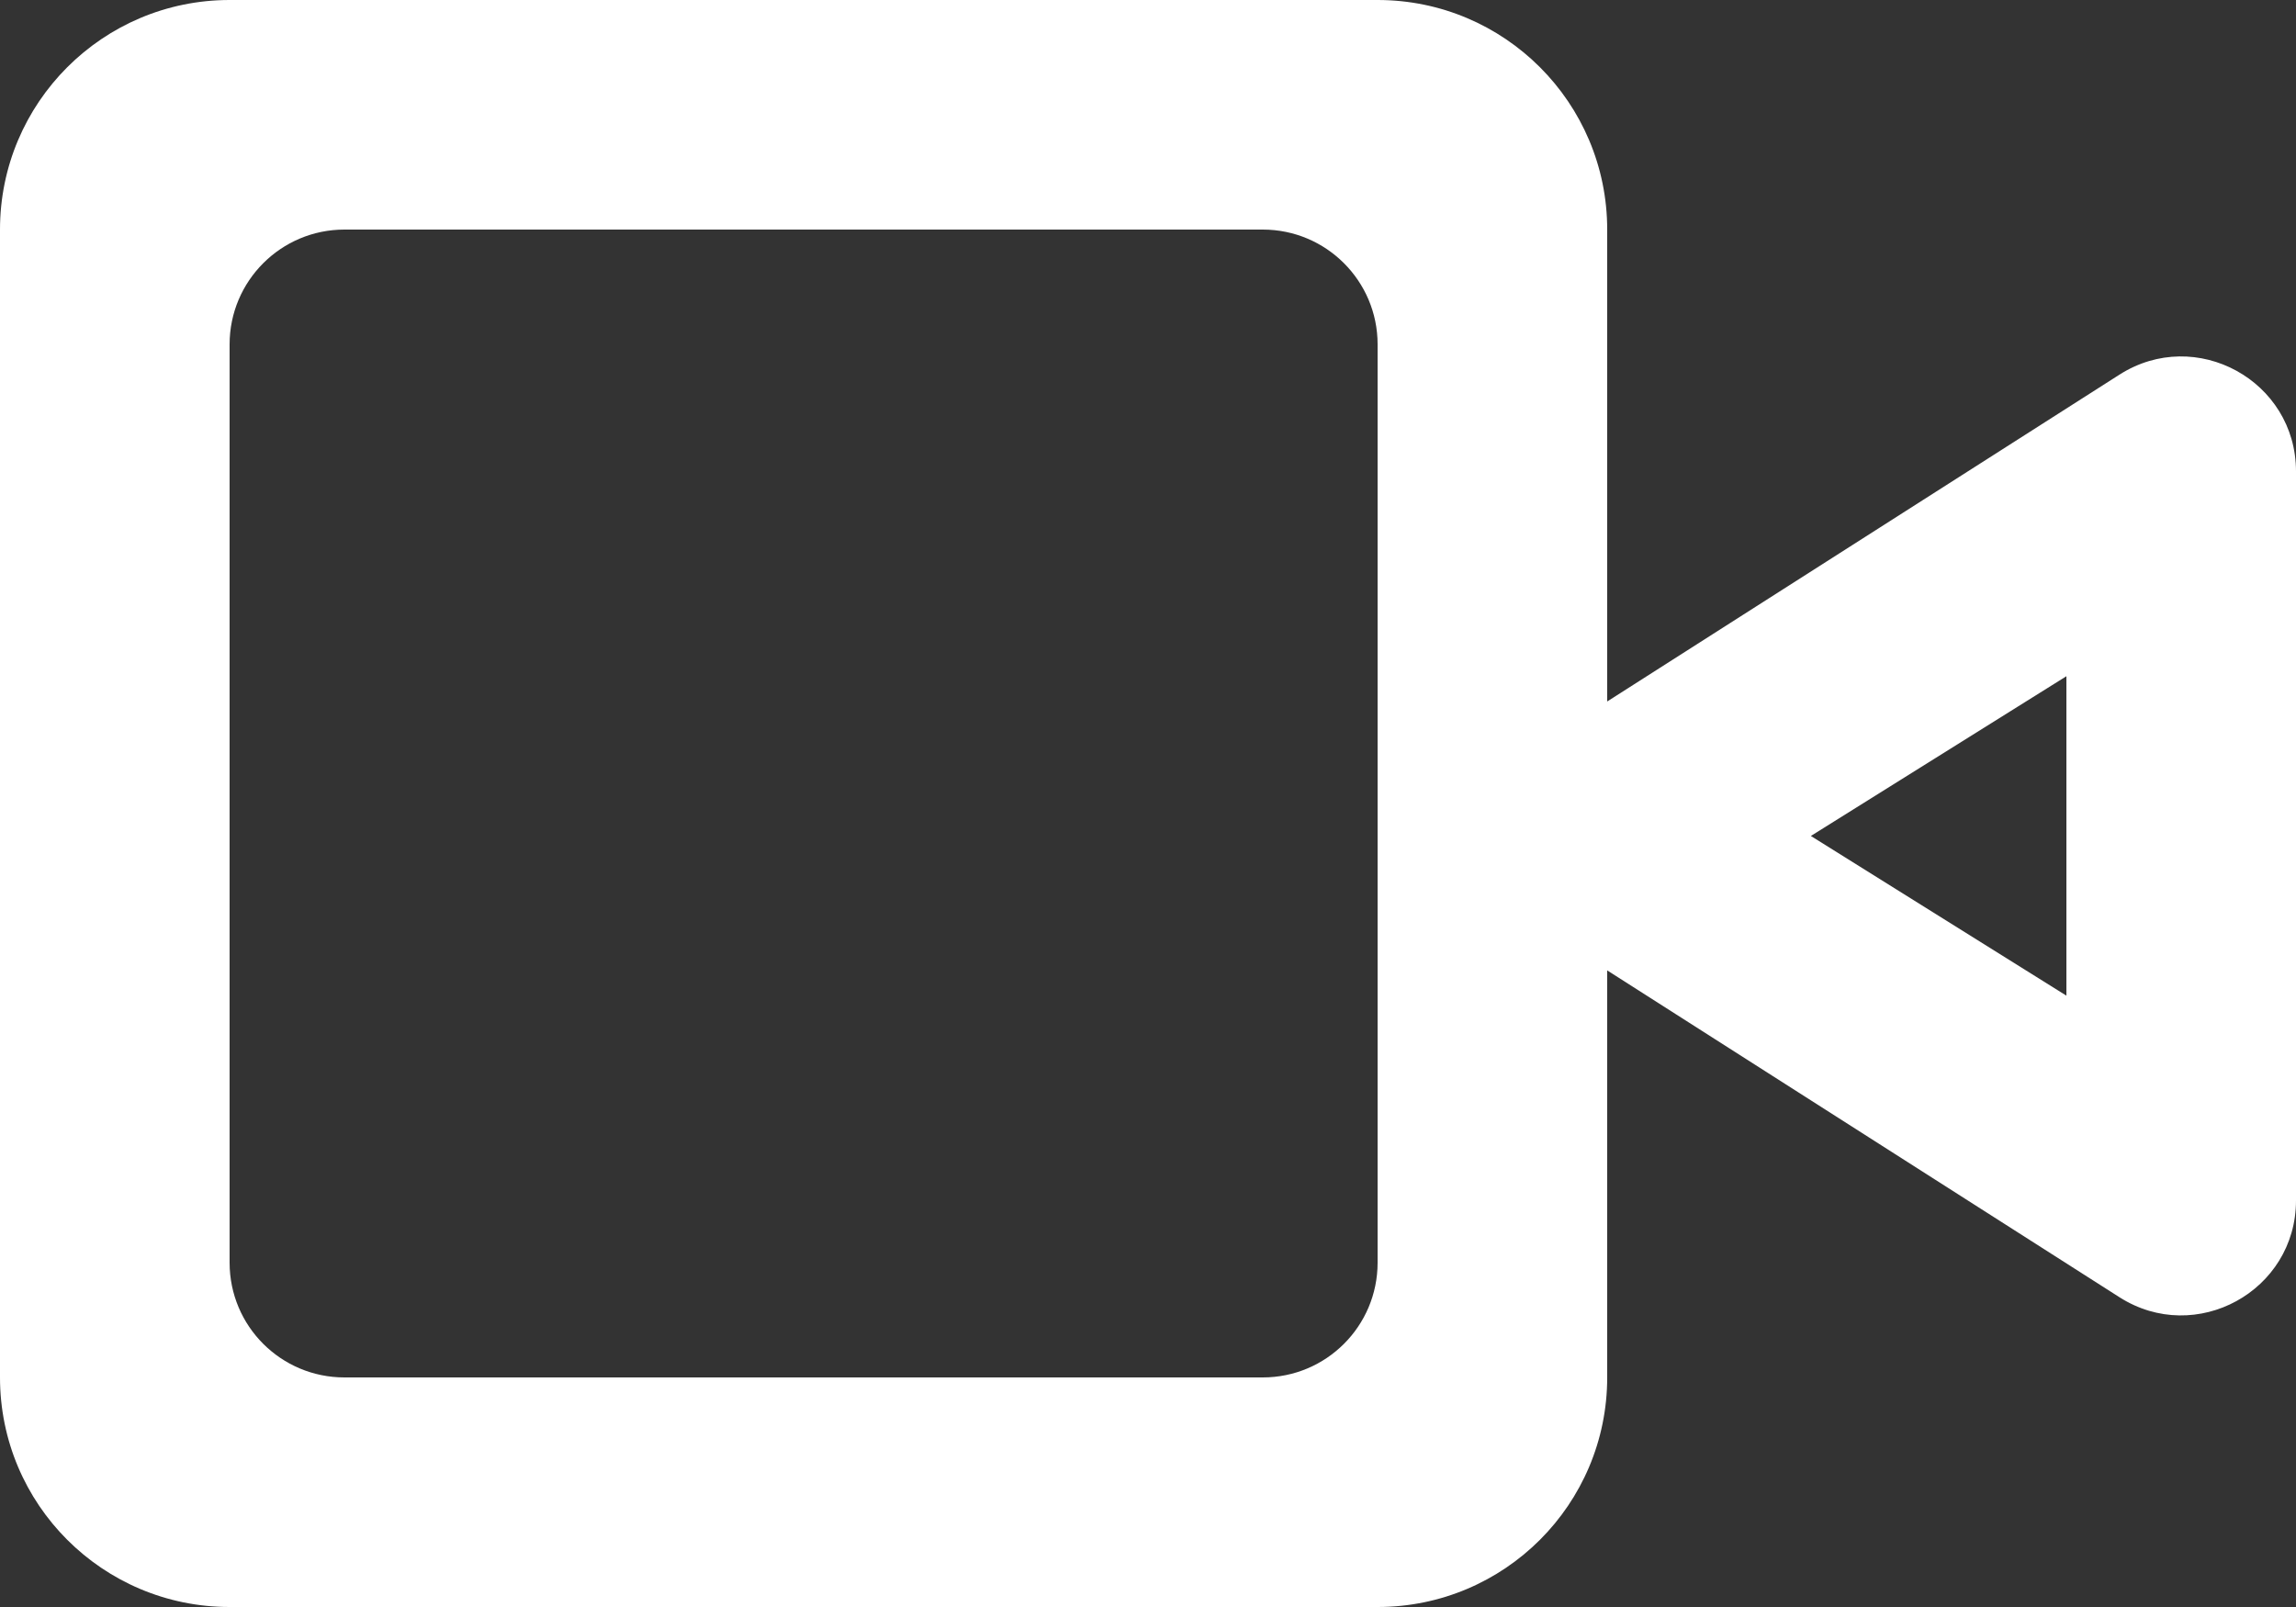 <svg width="50" height="35" viewBox="0 0 50 35" fill="none" xmlns="http://www.w3.org/2000/svg">
<rect x="0" y="0" width="50" height="35" fill="#333333" stroke="none"/>
<path fill-rule="evenodd" clip-rule="evenodd" d="M45 21.685L39.435 18.207L45 14.728V21.685ZM27.5 30H7.5C6.12 30 5 28.883 5 27.5V7.5C5 6.12 6.12 5 7.5 5H27.5C28.88 5 30 6.12 30 7.5V27.5C30 28.883 28.88 30 27.5 30ZM35 15.278V5C35 2.24 32.763 0 30 0H5C2.237 0 0 2.24 0 5V30C0 32.763 2.237 35 5 35H30C32.763 35 35 32.763 35 30V21.135L46.155 28.253C47.82 29.315 50 28.12 50 26.145V10.267C50 8.292 47.82 7.097 46.155 8.16L35 15.278Z" fill="white"/>
</svg>
